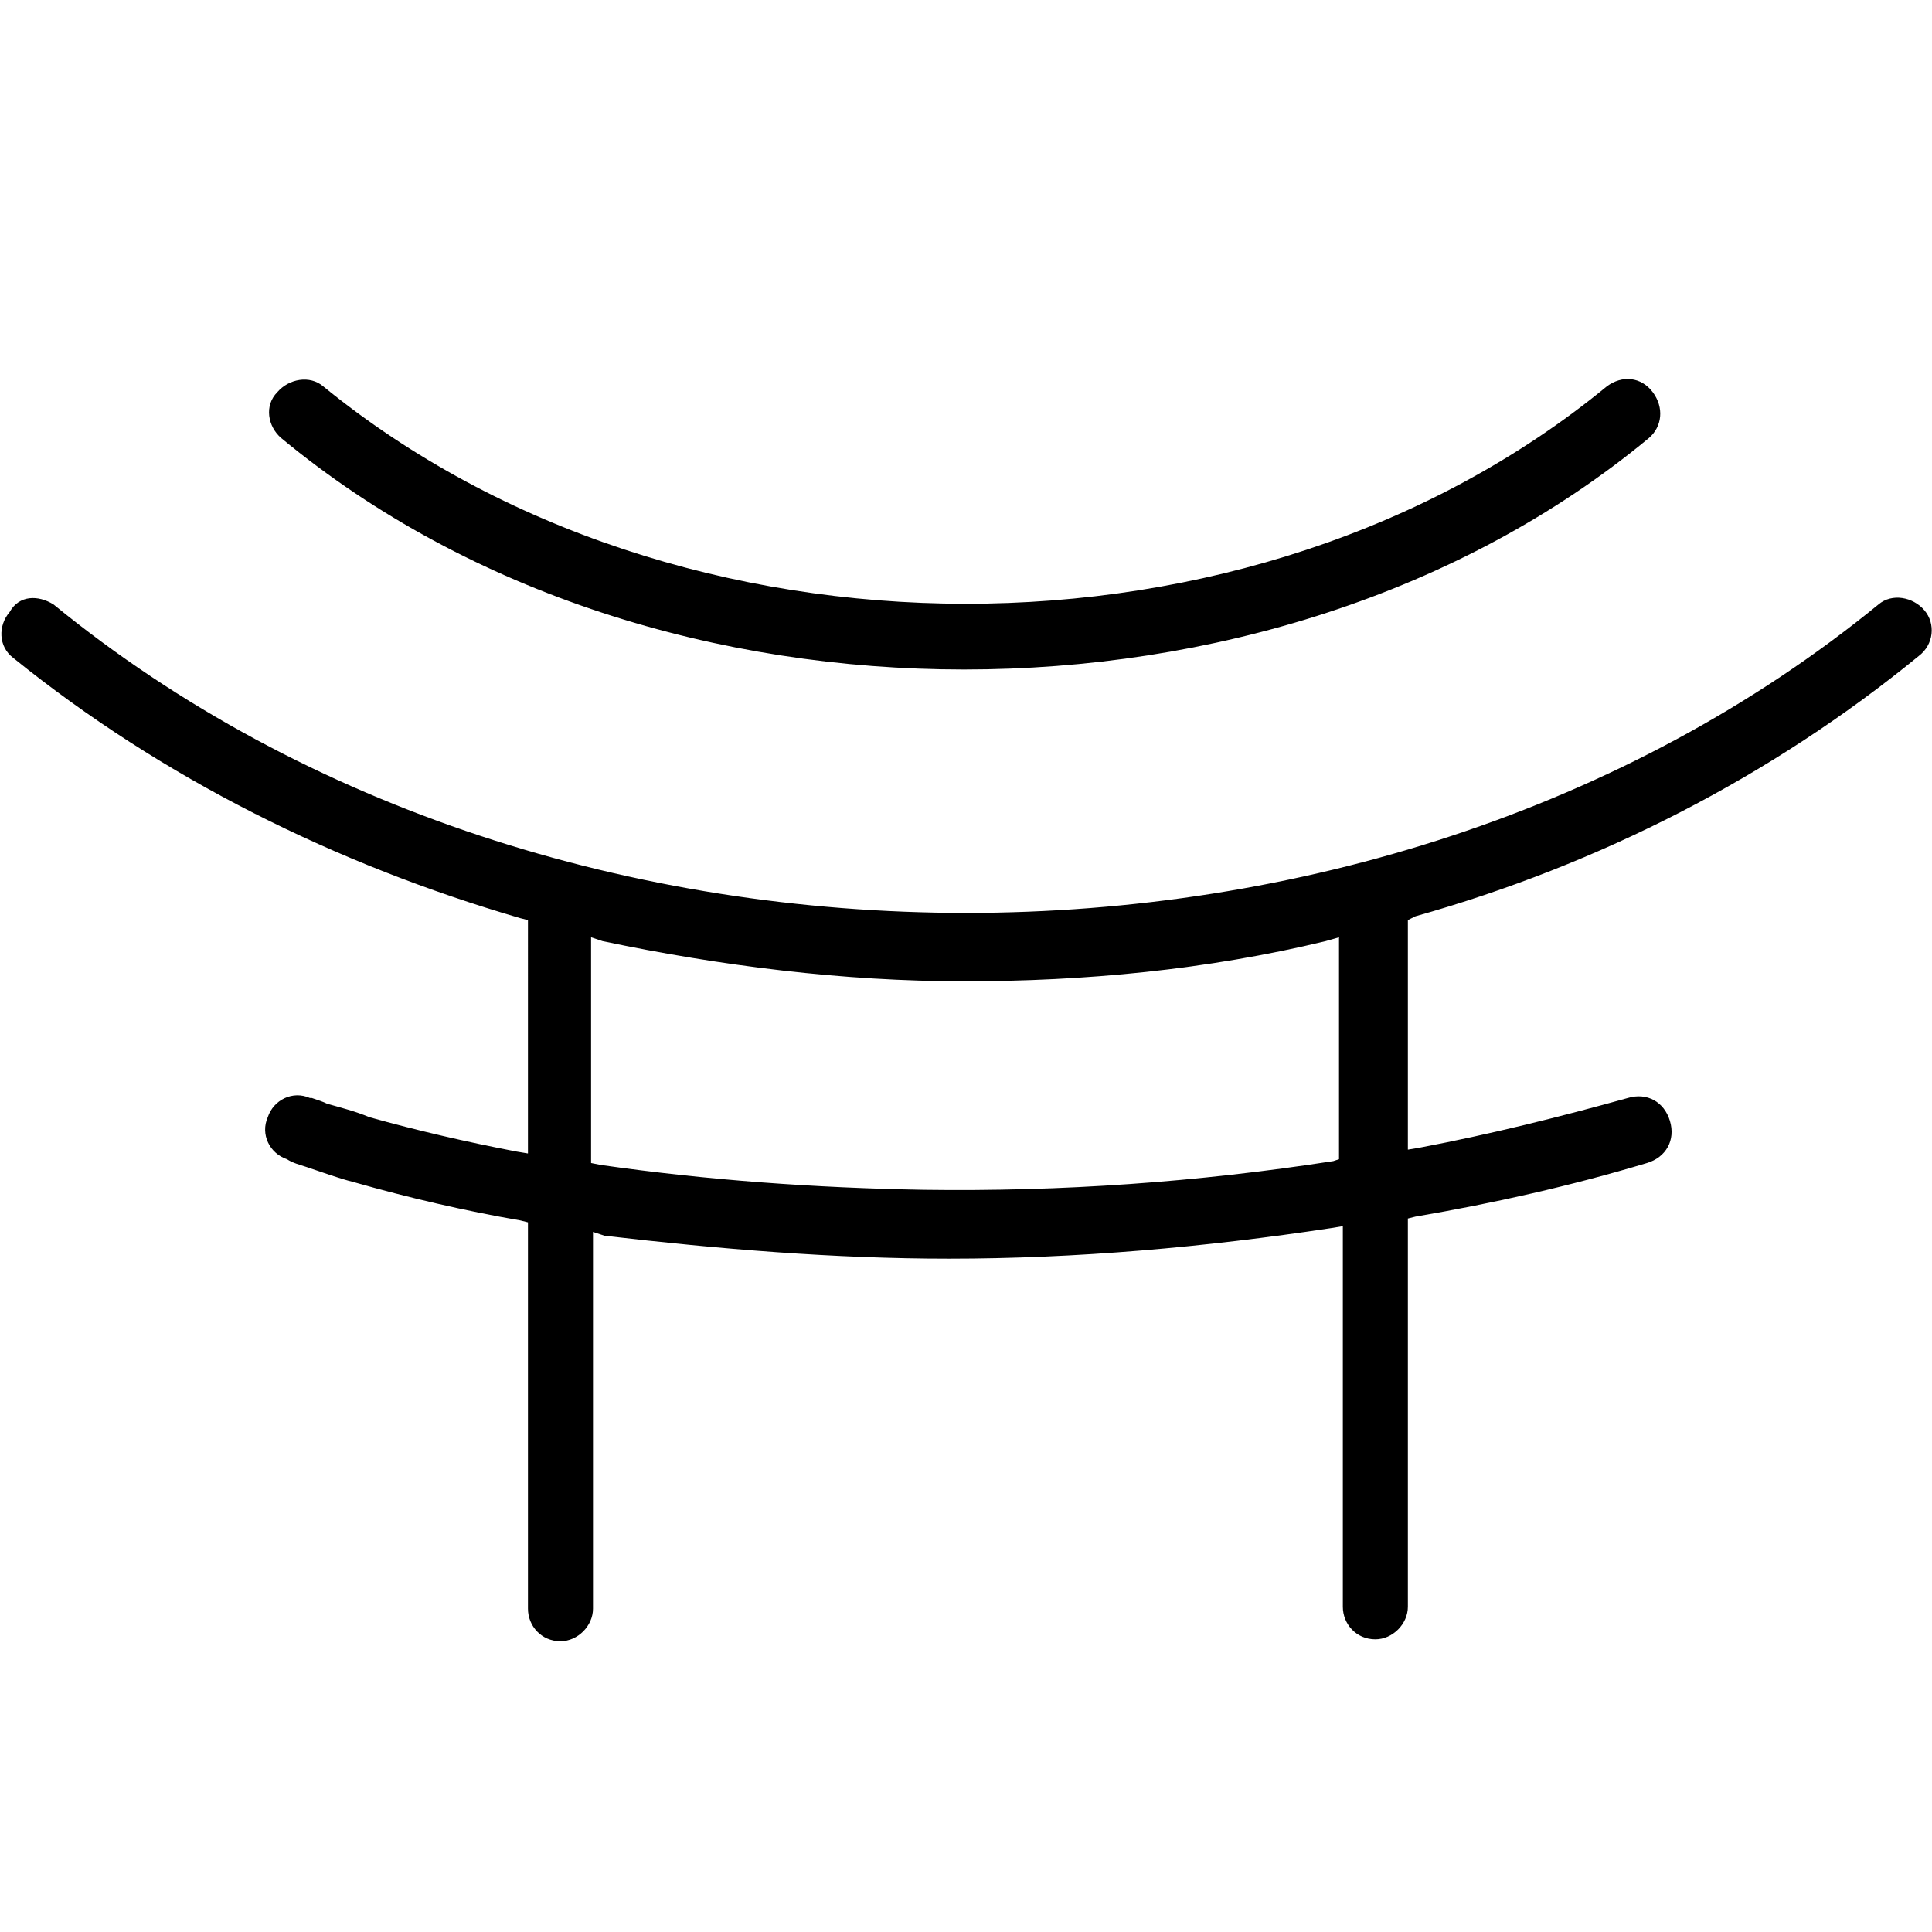 <?xml version="1.0" encoding="UTF-8"?> <!-- Generator: Adobe Illustrator 27.9.0, SVG Export Plug-In . SVG Version: 6.00 Build 0) --> <svg xmlns="http://www.w3.org/2000/svg" xmlns:xlink="http://www.w3.org/1999/xlink" id="Слой_2_00000050648792589606421560000016515209272497741718_" x="0px" y="0px" viewBox="0 0 101 101" style="enable-background:new 0 0 101 101;" xml:space="preserve"> <style type="text/css"> .st0{fill-rule:evenodd;clip-rule:evenodd;} </style> <g> <path class="st0" d="M73.6,48.1v12l0.6-0.1c3.7-0.7,7.3-1.6,10.9-2.6c1-0.3,1.9,0.2,2.2,1.2c0.3,1-0.2,1.9-1.2,2.2l0,0 c-4,1.2-8,2.1-12.1,2.8l-0.4,0.1V84c0,0.9-0.8,1.7-1.7,1.7c-1,0-1.7-0.8-1.7-1.7V64.1l-0.6,0.1c-6.6,1-13.3,1.6-20,1.6 c-6,0-12-0.5-18-1.2L31,64.4v19.7c0,0.9-0.8,1.7-1.7,1.7c-1,0-1.7-0.8-1.7-1.7V63.9l-0.4-0.1c-2.9-0.5-5.9-1.2-8.7-2 c-0.8-0.2-1.6-0.5-2.5-0.8c-0.3-0.1-0.7-0.2-1-0.4l0,0l0,0c-0.9-0.3-1.4-1.3-1-2.2v0l0,0c0.3-0.9,1.3-1.4,2.2-1l0.1,0h0l0,0 c0.3,0.1,0.6,0.2,0.8,0.3c0.7,0.2,1.5,0.4,2.2,0.7c2.5,0.7,5.1,1.3,7.7,1.8l0.6,0.1V48.8c0-0.1,0-0.2,0-0.3v-0.4l-0.4-0.1 c-9.6-2.8-18.7-7.3-26.5-13.6l0,0c-0.8-0.6-0.8-1.7-0.2-2.4C1,31.1,2,31.1,2.8,31.6l0,0c26.3,21.5,69.1,21.5,95.4,0l0,0l0,0 c0.7-0.6,1.8-0.4,2.4,0.3c0.6,0.7,0.5,1.8-0.3,2.4l0,0C92.6,40.6,83.6,45.2,74,47.9L73.6,48.1z M14.5,20.5L14.5,20.5 c0.6-0.7,1.7-0.9,2.4-0.3h0l0,0c18.5,15.1,48.6,15.2,67.1,0l0,0c0.8-0.6,1.8-0.5,2.4,0.3c0.6,0.8,0.5,1.8-0.2,2.4l0,0l0,0 C76.3,31.1,63.2,35,50.4,35s-25.8-3.9-35.7-12.1h0l0,0C14,22.3,13.8,21.2,14.5,20.5L14.5,20.5z M70,60.6V49l-0.7,0.2 c-6.2,1.5-12.6,2.1-18.9,2.1s-12.7-0.8-18.9-2.1L30.9,49v11.8l0.5,0.1c5.6,0.8,11.2,1.2,16.9,1.3c7.2,0.1,14.3-0.4,21.4-1.5 L70,60.6z"></path> </g> </svg> 